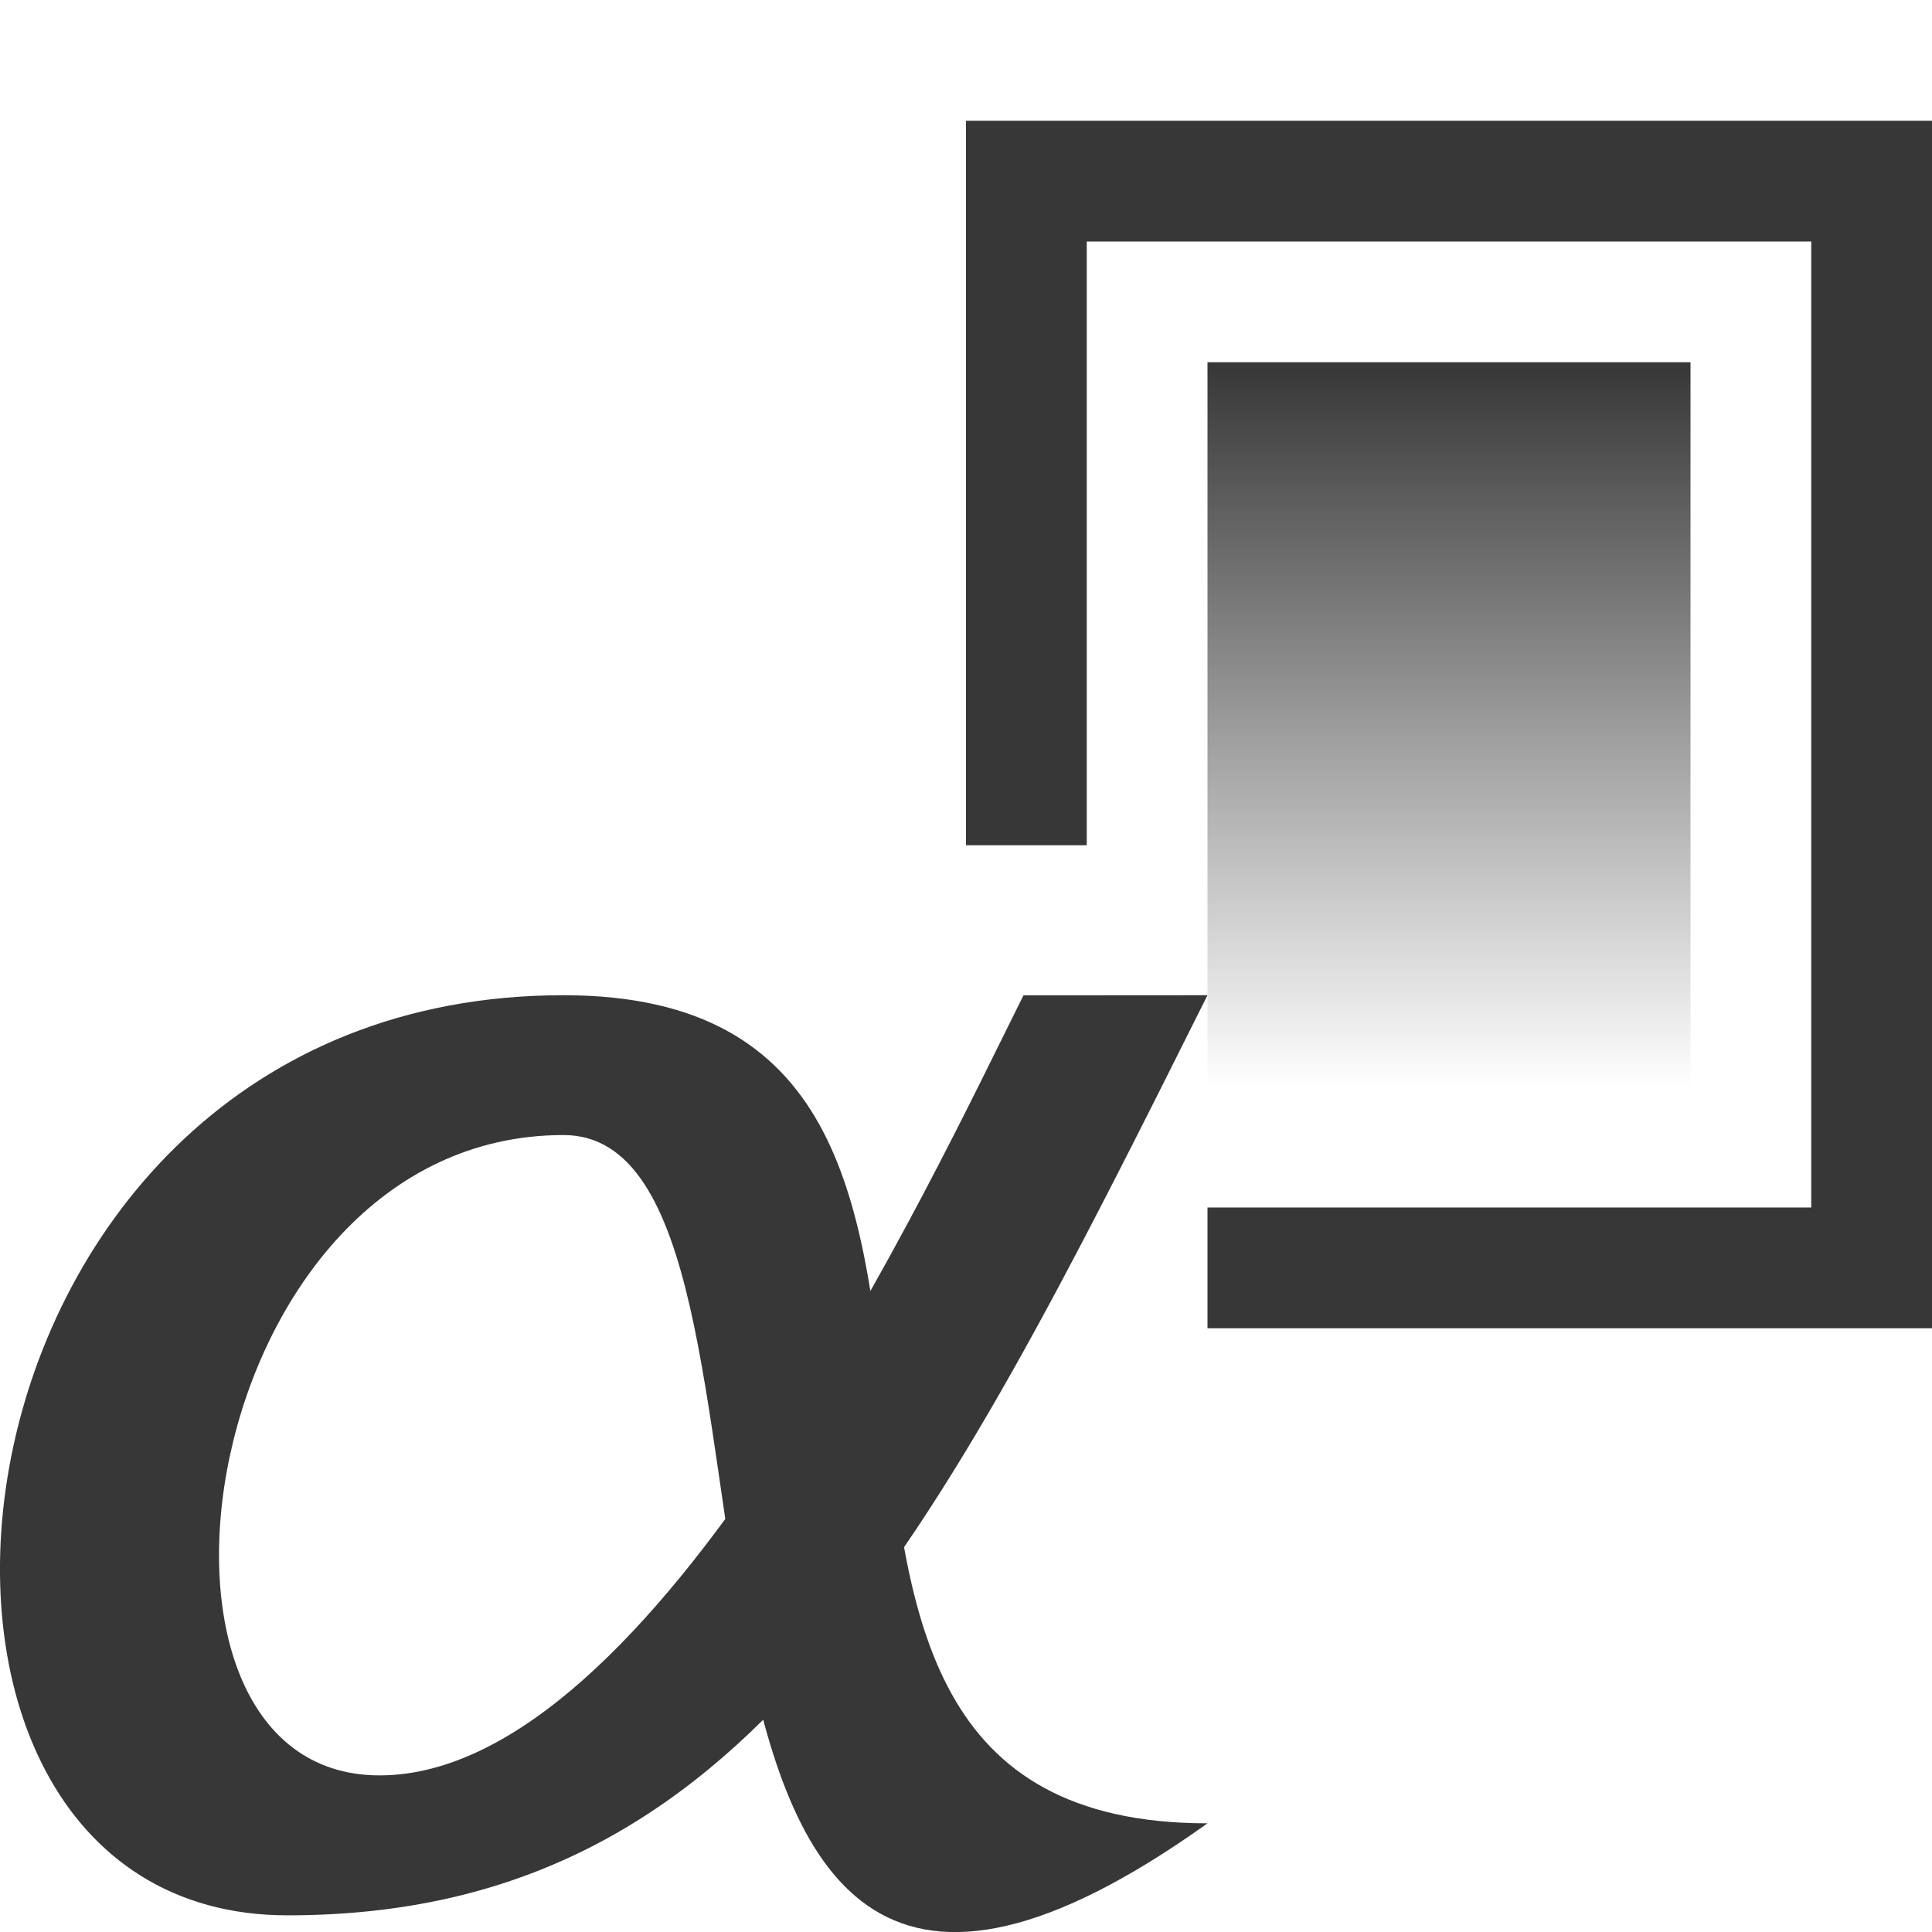 <?xml version="1.0" encoding="utf-8"?>
<svg width="800px" height="800px" viewBox="0 0 16 16" xmlns:dc="http://purl.org/dc/elements/1.1/" xmlns:cc="http://creativecommons.org/ns#" xmlns:rdf="http://www.w3.org/1999/02/22-rdf-syntax-ns#" xmlns="http://www.w3.org/2000/svg" xmlns:xlink="http://www.w3.org/1999/xlink" id="svg2" version="1.1">

<defs id="defs4">

<linearGradient id="linearGradient5755">

<stop style="stop-color:#373737;stop-opacity:1" offset="0" id="stop5757"/>

<stop style="stop-color:#373737;stop-opacity:0" offset="1" id="stop5759"/>

</linearGradient>

<linearGradient xlink:href="#linearGradient5755" id="linearGradient5761" x1="6" y1="1043.362" x2="6" y2="1049.362" gradientUnits="userSpaceOnUse" gradientTransform="translate(6 -4)"/>

</defs>


<g id="layer1" transform="translate(0 -1036.362)">

<path id="rect5742" d="M8 1037.362v6h1v-5h6v8h-5v1h6v-10z" style="color:#000000;clip-rule:nonzero;display:inline;overflow:visible;visibility:visible;opacity:1;isolation:auto;mix-blend-mode:normal;color-interpolation:sRGB;color-interpolation-filters:linearRGB;solid-color:#000000;solid-opacity:1;fill:#373737;fill-opacity:1;fill-rule:nonzero;stroke:none;stroke-width:0;stroke-linecap:butt;stroke-linejoin:miter;stroke-miterlimit:4;stroke-dasharray:none;stroke-dashoffset:0;stroke-opacity:1;marker:none;color-rendering:auto;image-rendering:auto;shape-rendering:auto;text-rendering:auto;enable-background:accumulate"/>

<rect style="color:#000000;clip-rule:nonzero;display:inline;overflow:visible;visibility:visible;opacity:1;isolation:auto;mix-blend-mode:normal;color-interpolation:sRGB;color-interpolation-filters:linearRGB;solid-color:#000000;solid-opacity:1;fill:url(#linearGradient5761);fill-opacity:1;fill-rule:nonzero;stroke:none;stroke-width:0;stroke-linecap:butt;stroke-linejoin:miter;stroke-miterlimit:4;stroke-dasharray:none;stroke-dashoffset:0;stroke-opacity:1;marker:none;color-rendering:auto;image-rendering:auto;shape-rendering:auto;text-rendering:auto;enable-background:accumulate" id="rect5753" width="4" height="6" x="10" y="1039.362" rx="3.3546499e-08" ry="3.3546499e-08"/>

<path id="path824" d="M10 1044.604c-2.286 4.572-3.81 7.62-7.619 7.62-3.81 0-3.048-7.62 2.286-7.62 4.571 0 .762 6.858 5.333 6.858-5.333 3.81-3.048-5.7-5.333-5.7-3.048 0-3.81 5.303-1.524 5.303s4.571-4.937 5.333-6.46z" style="fill:#373737;fill-opacity:1;stroke:none;stroke-width:.762px;stroke-linecap:butt;stroke-linejoin:miter;stroke-opacity:1"/>

</g>

</svg>